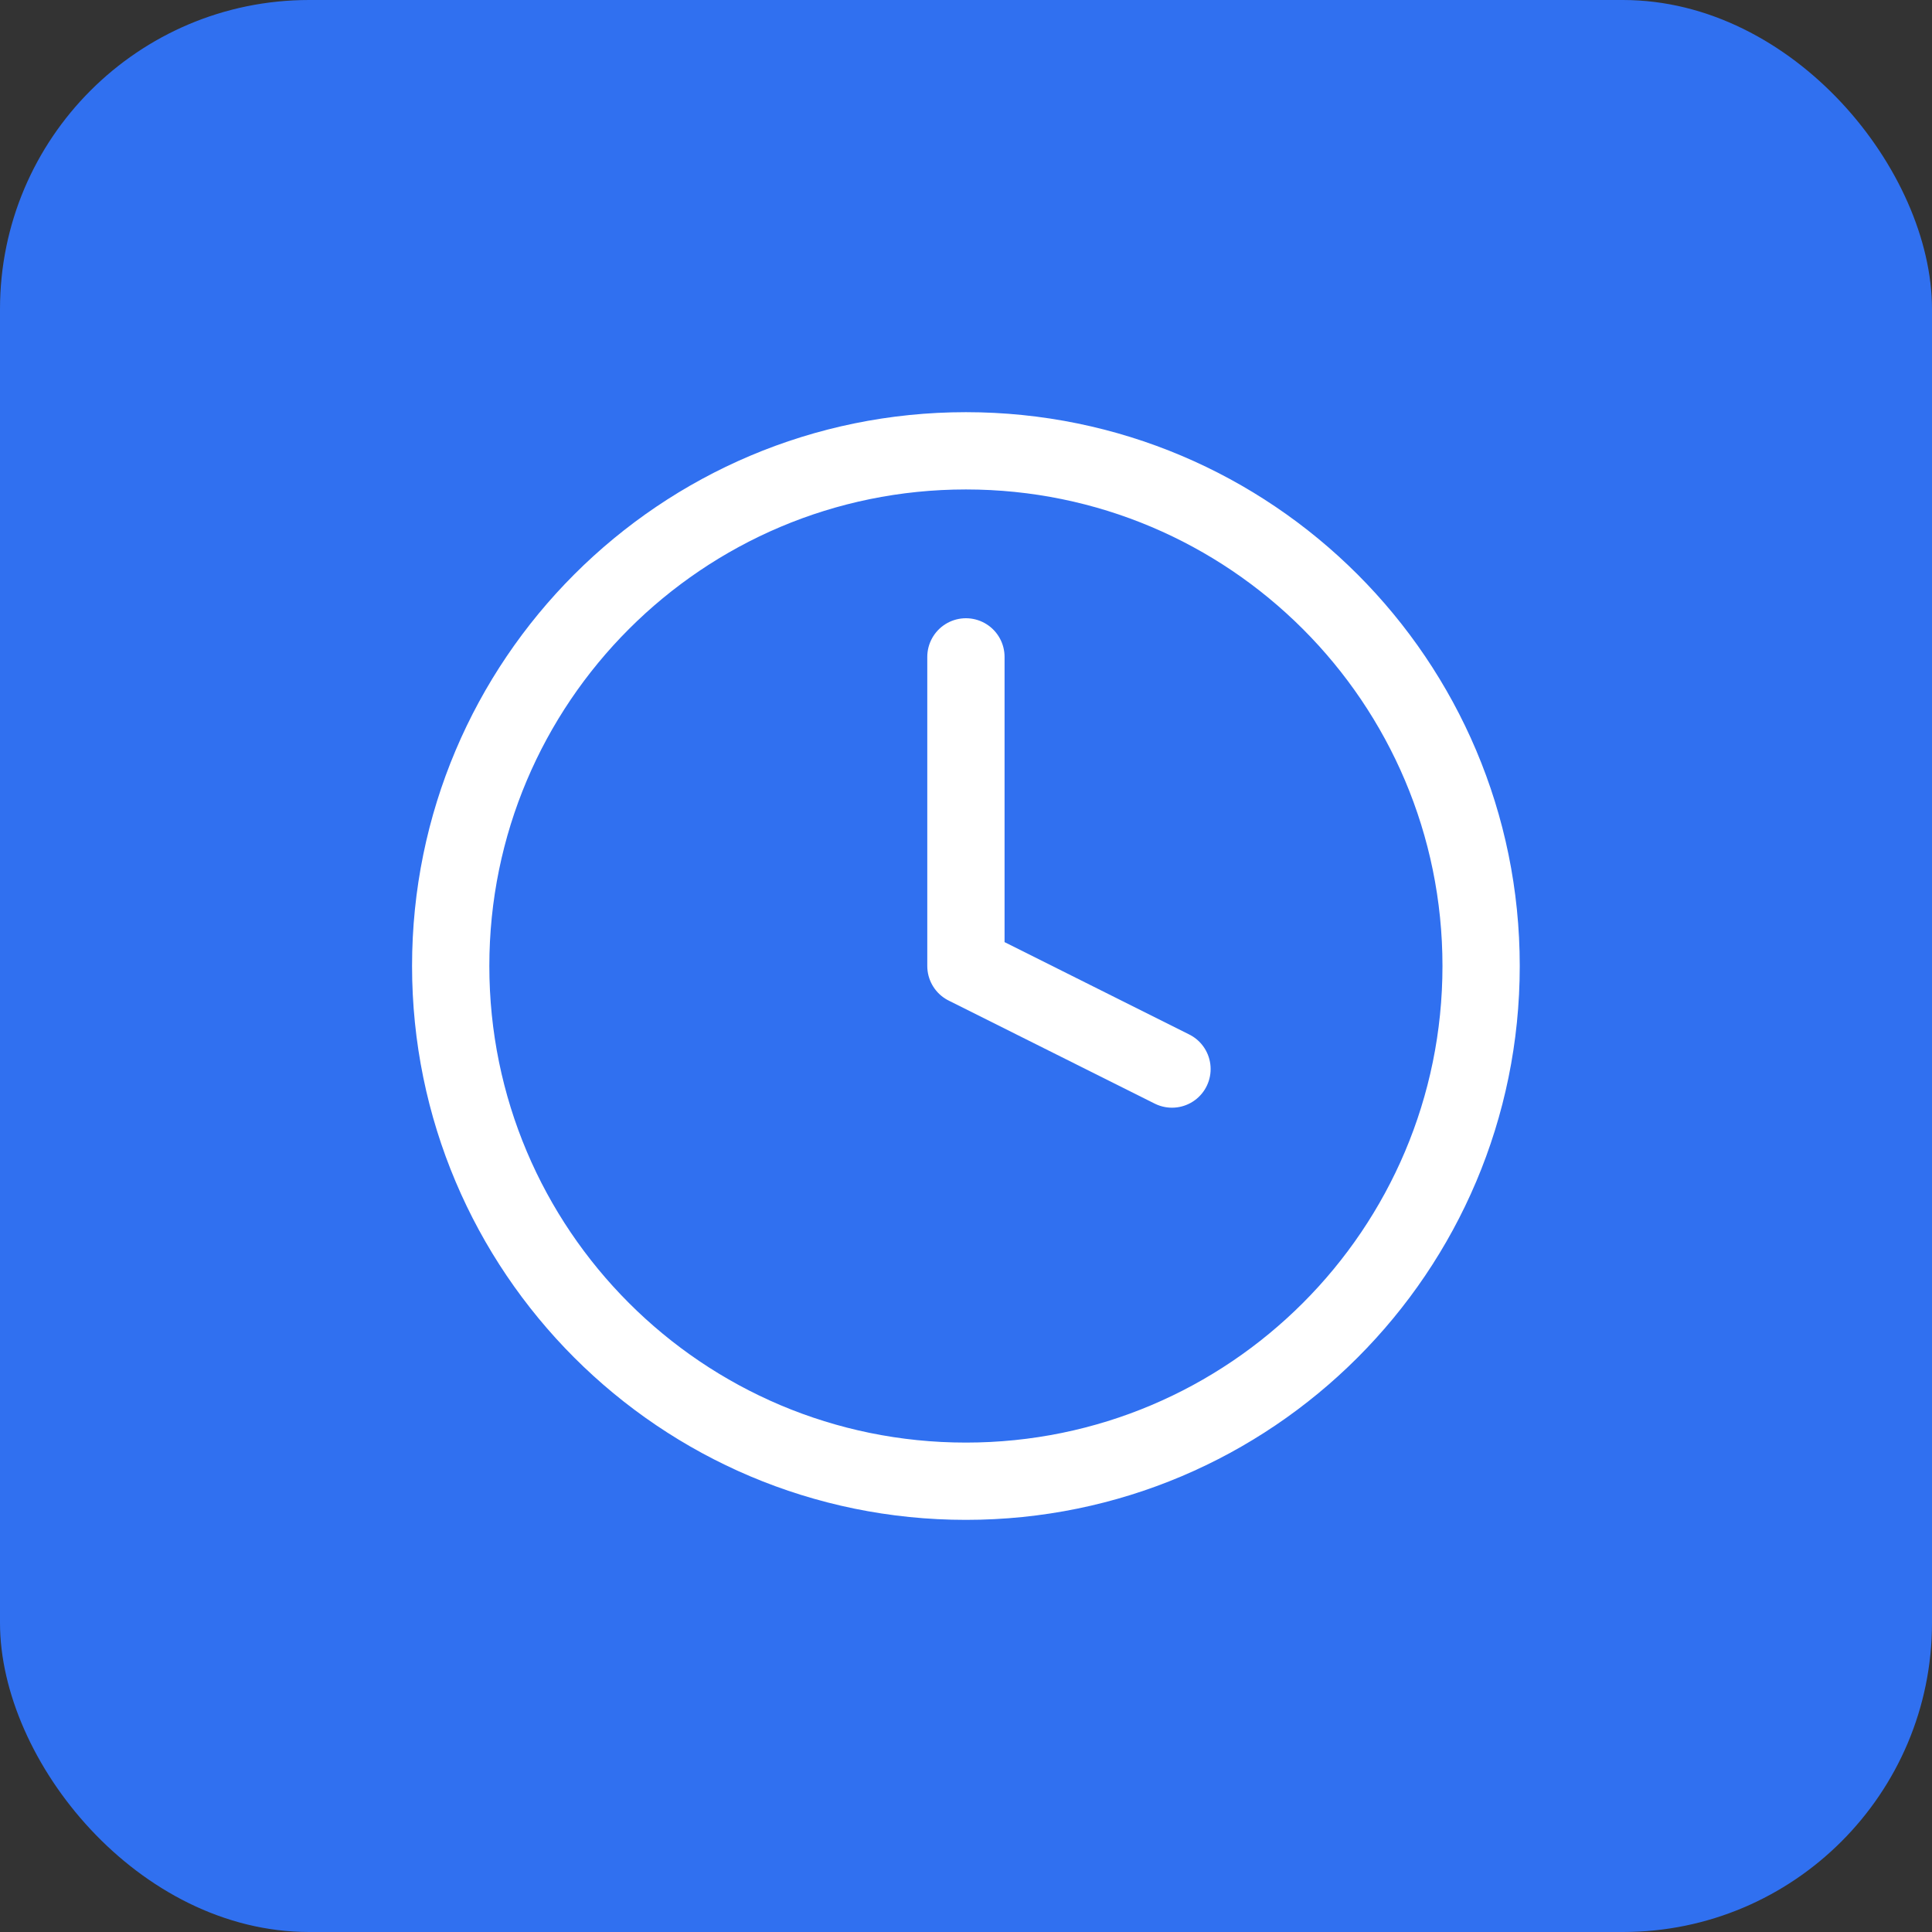 <svg width="50" height="50" viewBox="0 0 50 50" fill="none" xmlns="http://www.w3.org/2000/svg">
<rect x="0" y="0" width="50" height="50" fill="#333333" stroke="none"/>
<rect width="50" height="50" rx="8" fill="#3070F0"/>
<path d="M24.997 38.334C32.361 38.334 38.331 32.364 38.331 25C38.331 17.637 32.361 11.667 24.997 11.667C17.634 11.667 11.664 17.637 11.664 25C11.664 32.364 17.634 38.334 24.997 38.334Z" stroke="white" stroke-width="2" stroke-linecap="round" stroke-linejoin="round"/>
<path d="M24.998 17V25L30.331 27.667" stroke="white" stroke-width="2" stroke-linecap="round" stroke-linejoin="round"/>
</svg>
